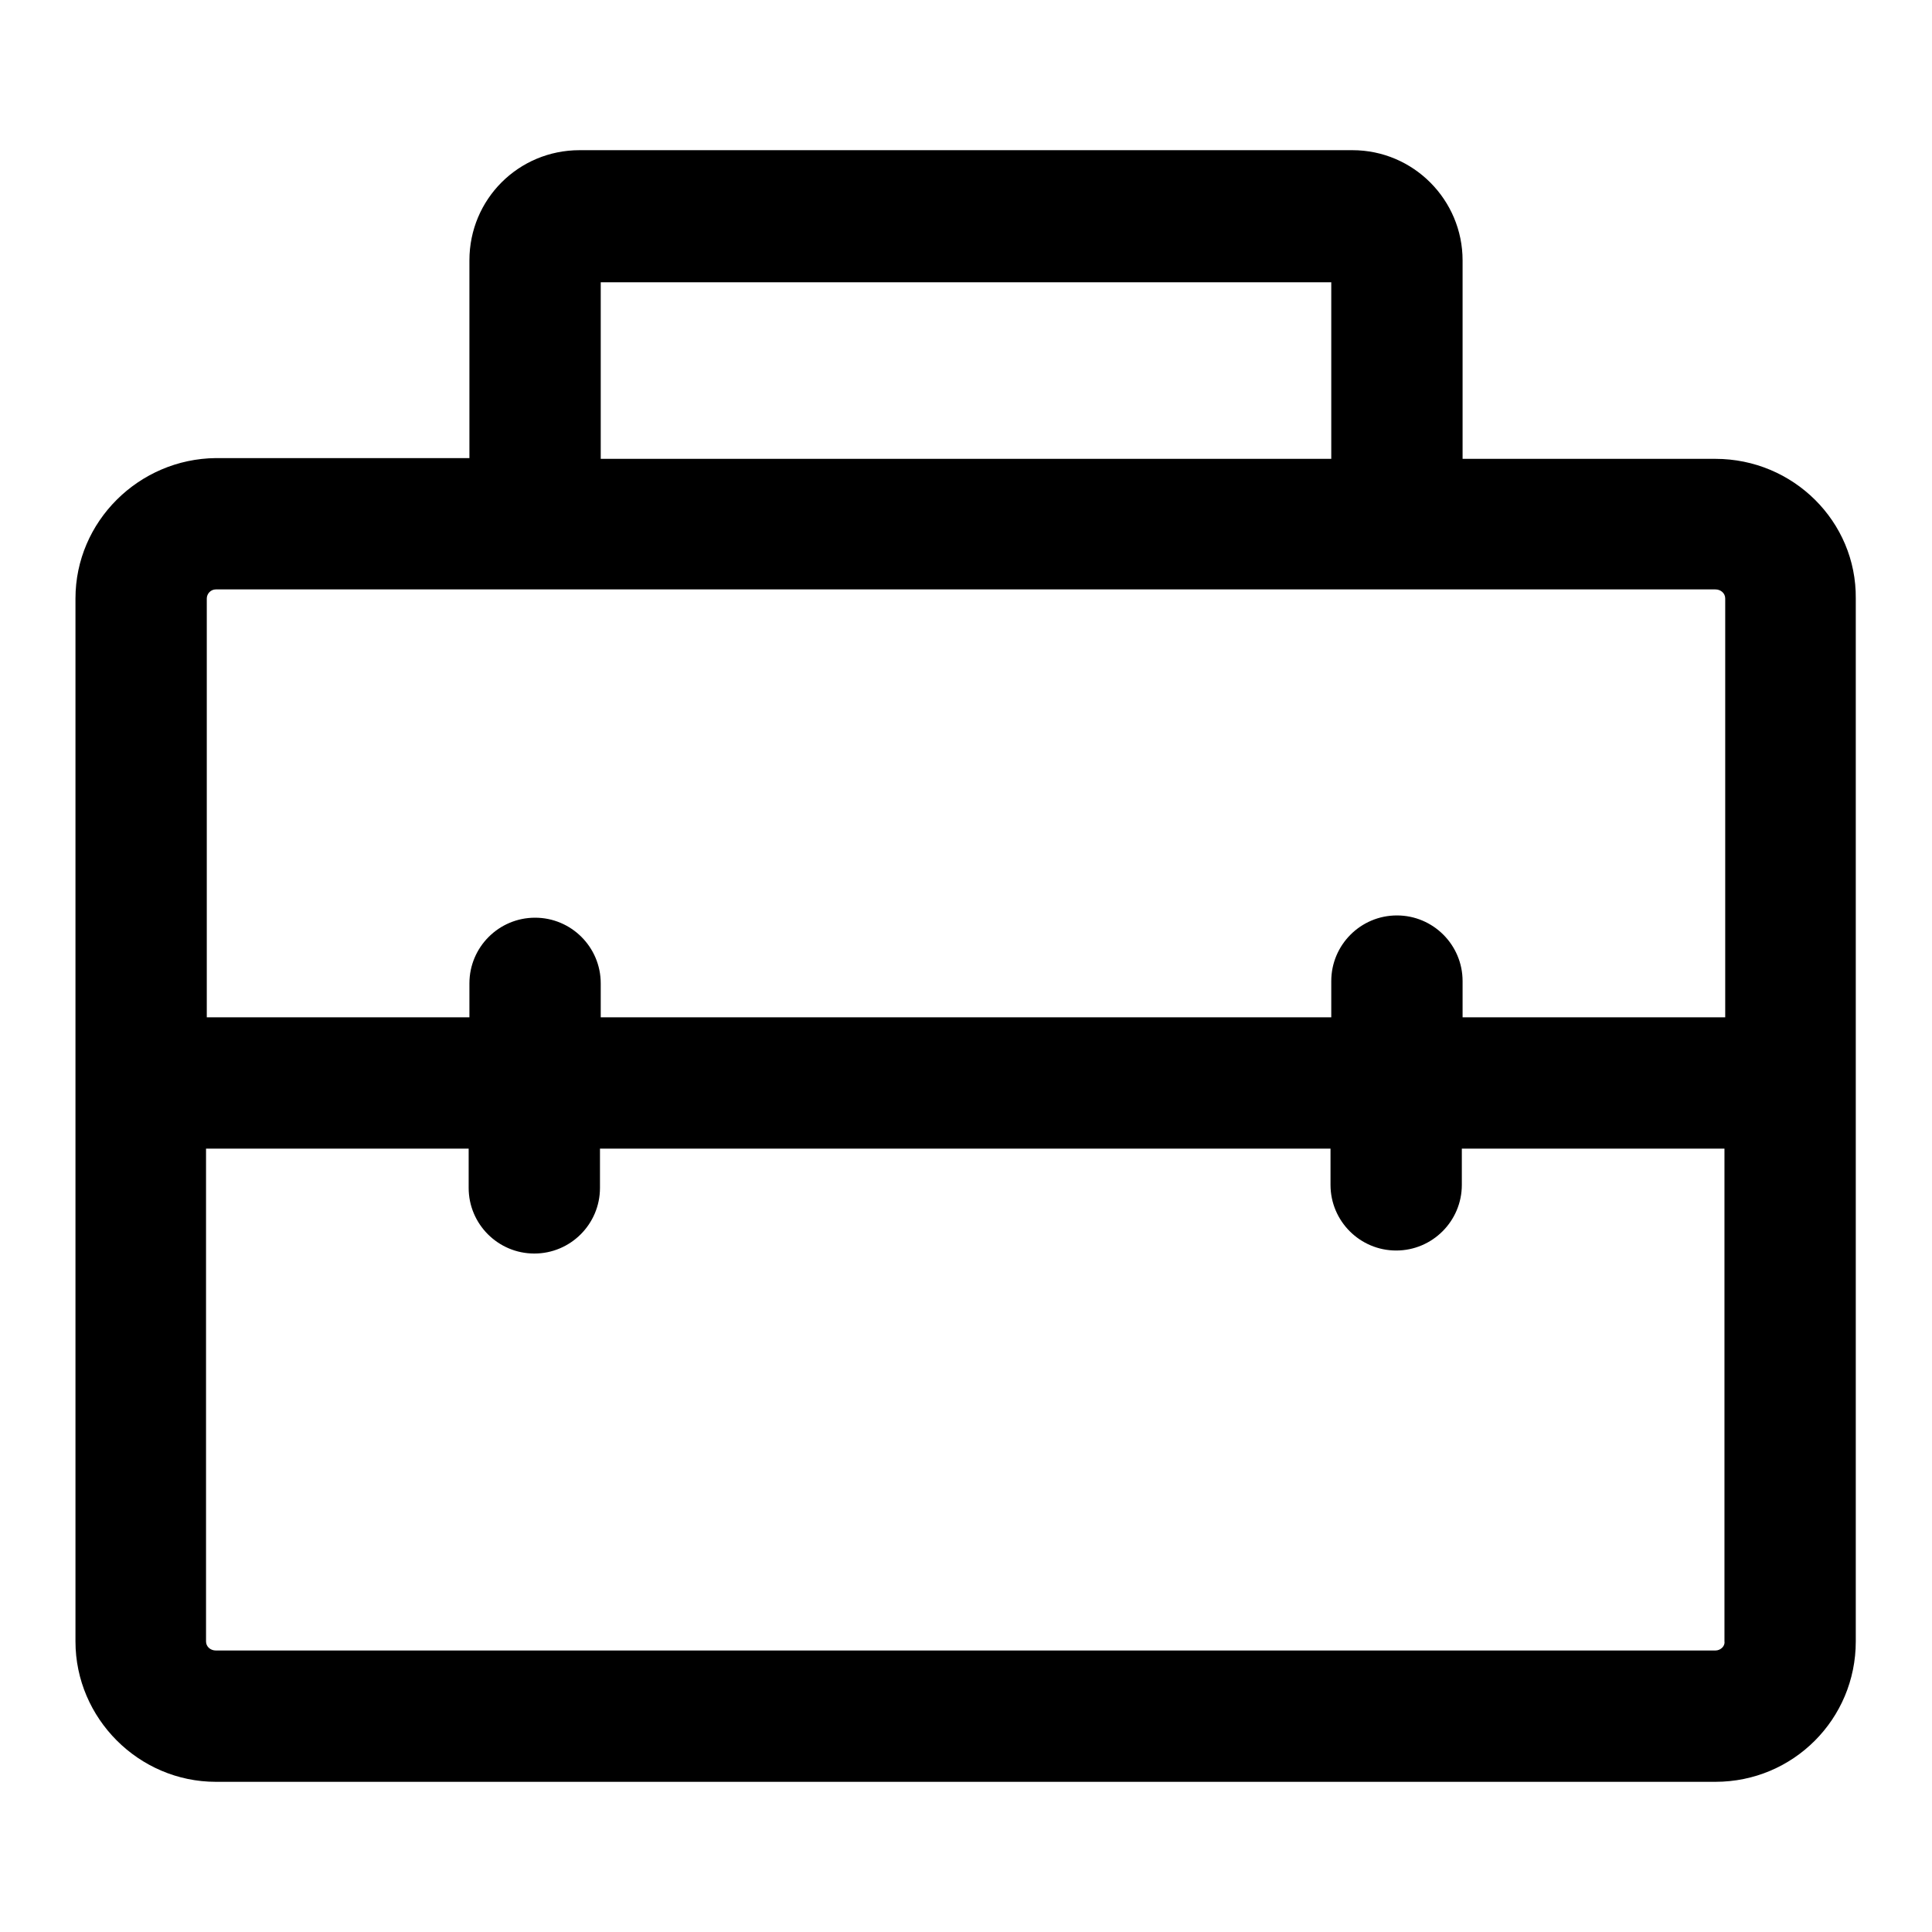 <?xml version="1.0" encoding="utf-8"?>
<!-- Svg Vector Icons : http://www.onlinewebfonts.com/icon -->
<!DOCTYPE svg PUBLIC "-//W3C//DTD SVG 1.1//EN" "http://www.w3.org/Graphics/SVG/1.1/DTD/svg11.dtd">
<svg version="1.1" xmlns="http://www.w3.org/2000/svg" xmlns:xlink="http://www.w3.org/1999/xlink" x="0px" y="0px" viewBox="0 0 256 256" enable-background="new 0 0 256 256" xml:space="preserve">
<g><g><path fill="#000000" d="M227.3,60.8h-33.5V34.5c0-8-6.5-14.6-14.6-14.6H76.8c-8.1,0-14.6,6.5-14.6,14.6v26.2H28.6C18.4,60.8,10,69.1,10,79.3v138.2c0,10.2,8.4,18.6,18.6,18.6h198.7c10.3,0,18.6-8.3,18.6-18.6V79.3C246,69.1,237.6,60.8,227.3,60.8z M79.6,37.4h96.8v23.4H79.6V37.4z M28.6,78.1h198.7c0.7,0,1.3,0.5,1.3,1.2v55.5h-34.8v-4.8c0-4.8-3.9-8.7-8.7-8.7s-8.7,3.9-8.7,8.7v4.8H79.6v-4.5c0-4.8-3.9-8.7-8.7-8.7s-8.7,3.9-8.7,8.7v4.5H27.4V79.3C27.4,78.7,27.9,78.1,28.6,78.1z M227.3,218.7H28.6c-0.7,0-1.3-0.5-1.3-1.2v-65.3h34.8v5.2c0,4.8,3.9,8.7,8.7,8.7s8.7-3.9,8.7-8.7v-5.2h96.8v4.8c0,4.8,3.9,8.7,8.7,8.7s8.7-3.9,8.7-8.7v-4.8h34.8v65.3C228.6,218.1,228,218.7,227.3,218.7z"/></g></g>
</svg>